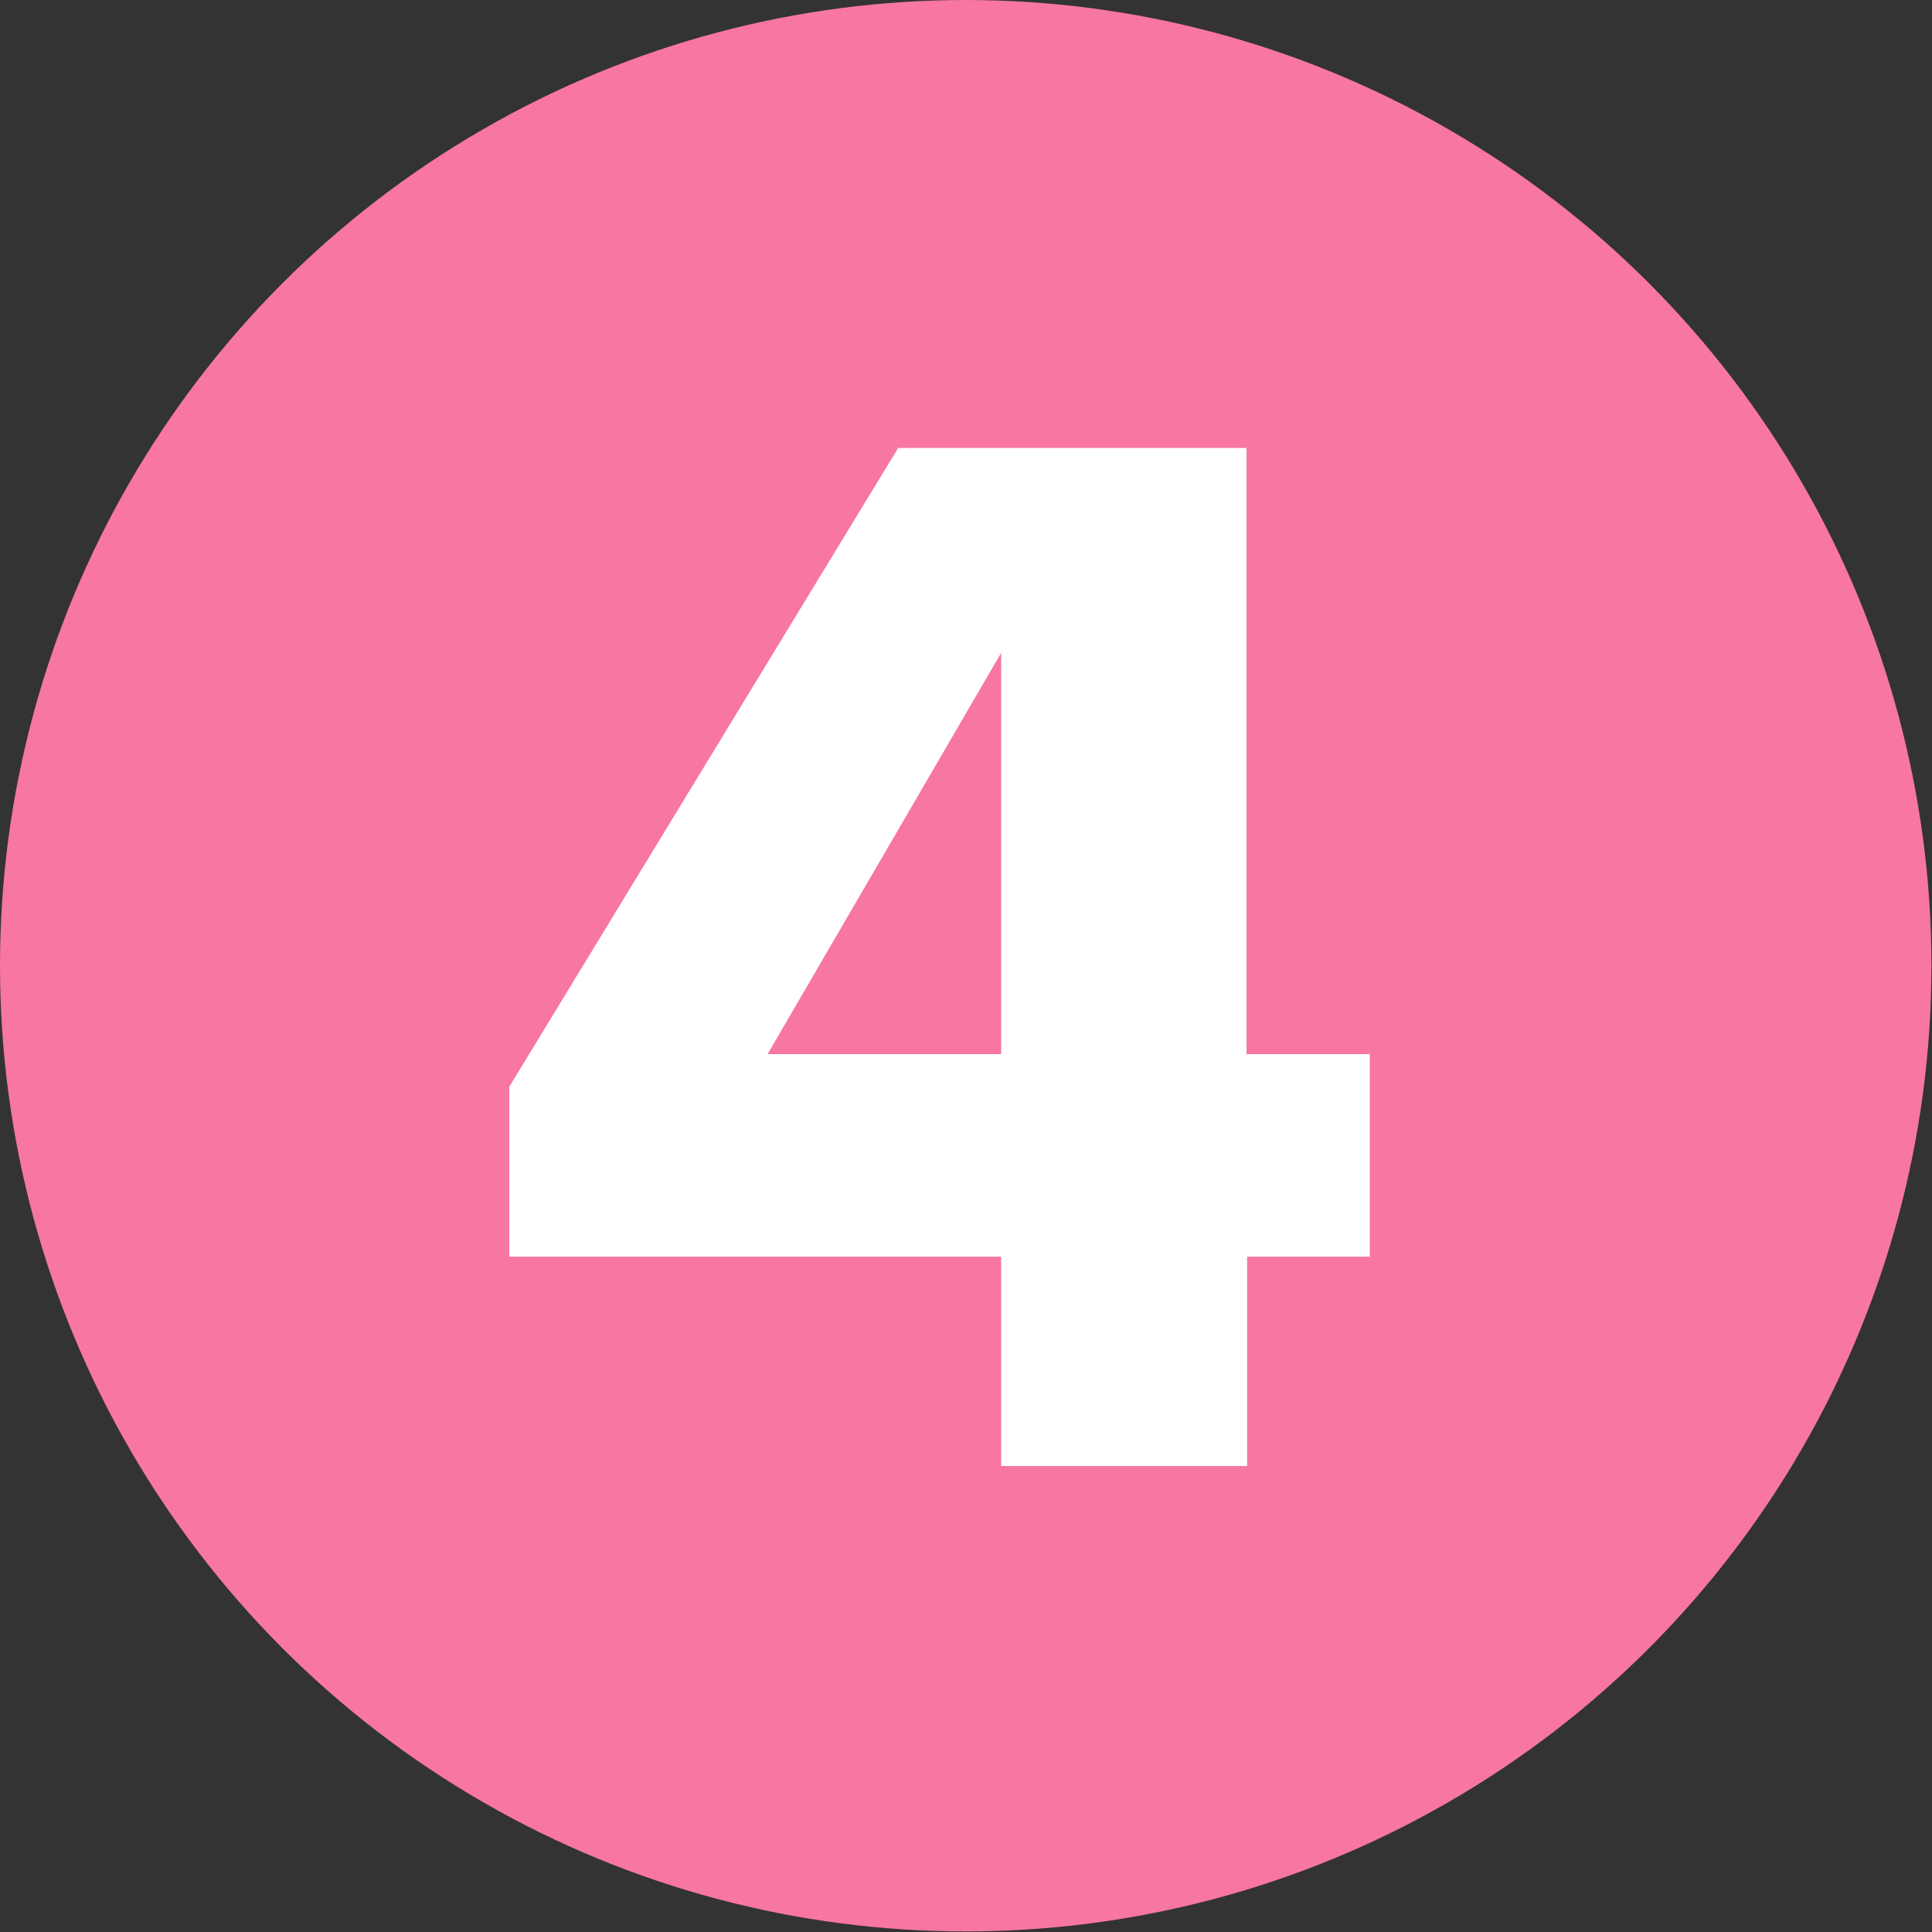 <?xml version="1.0" encoding="UTF-8"?><svg id="b" xmlns="http://www.w3.org/2000/svg" viewBox="0 0 34.33 34.33"><rect x="0" y="0" width="34.33" height="34.33" fill="#333333" stroke="none"/><defs><style>.d{isolation:isolate;}.e{fill:#fff;}.e,.f{stroke-width:0px;}.f{fill:#f776a3;}</style></defs><g id="c"><circle class="f" cx="17.16" cy="17.16" r="17.16"/><g class="d"><path class="e" d="M22.16,18.73h2.18v3.6h-2.18v3.72h-4.37v-3.72h-8.74v-3.02l6.91-11.35h6.19v10.78ZM17.79,18.73v-7.13l-4.15,7.13h4.15Z"/></g></g></svg>